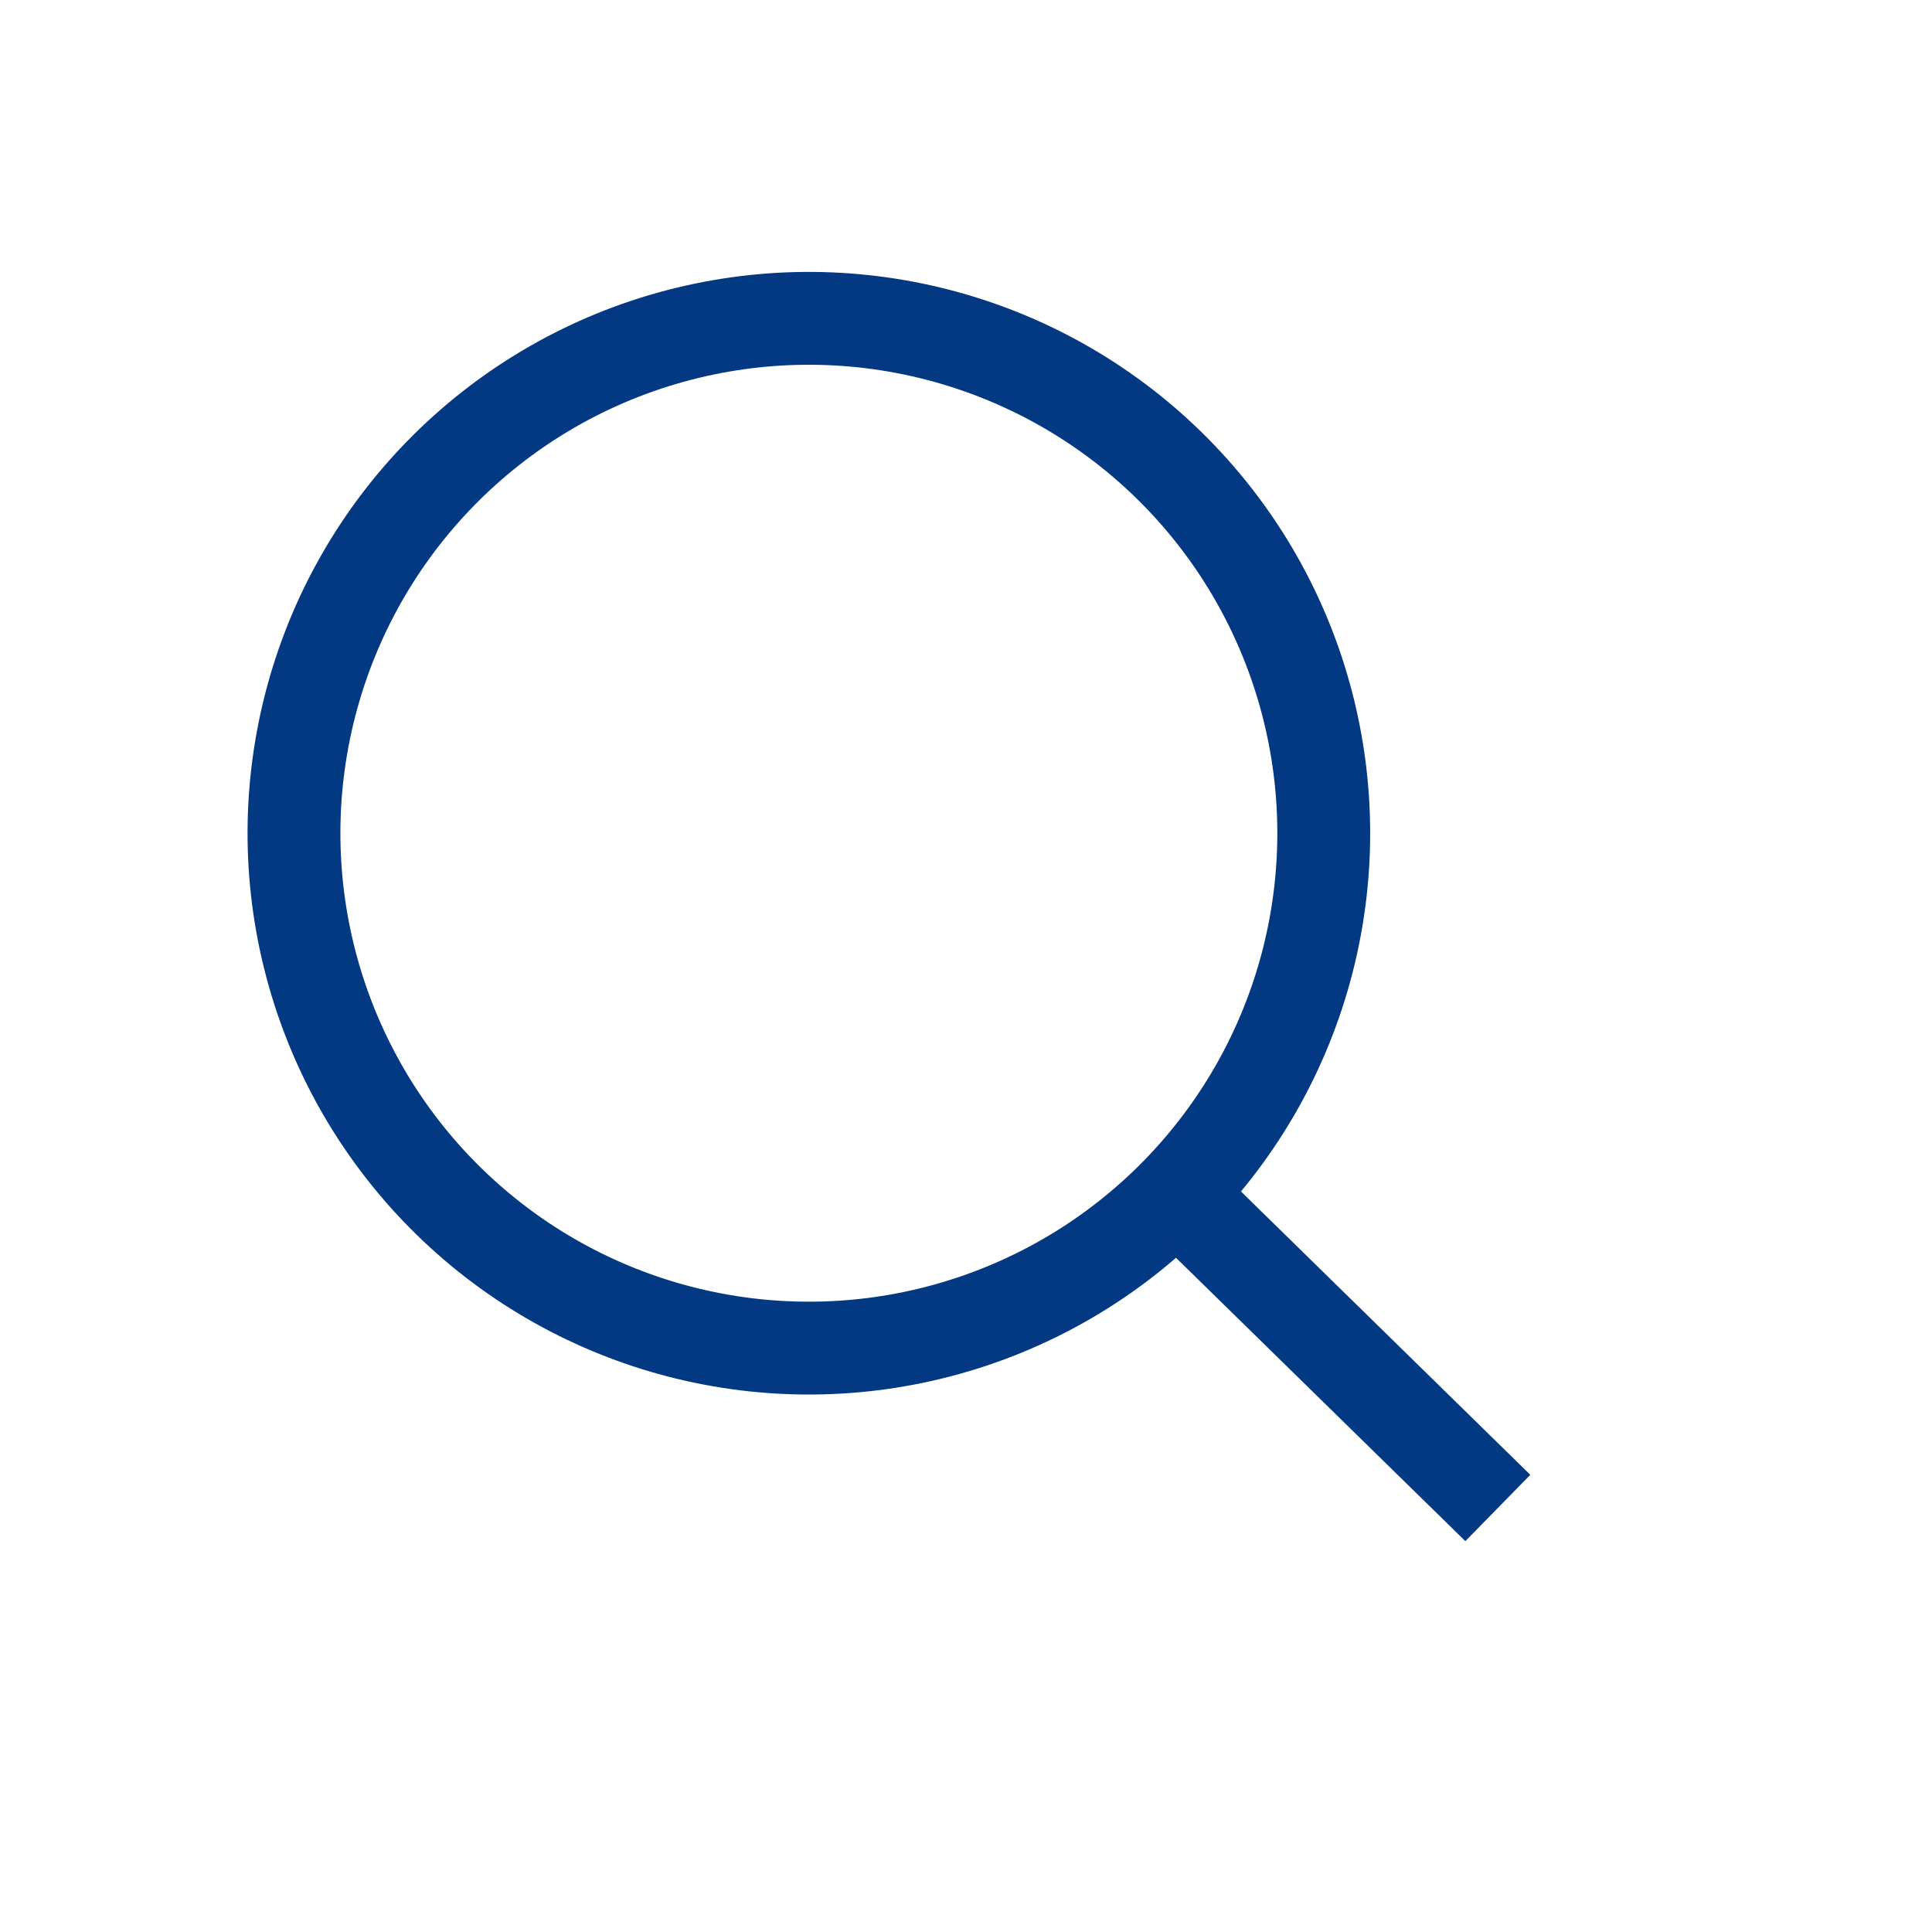 <svg xmlns="http://www.w3.org/2000/svg" width="36" height="36" fill="none" viewBox="0 0 36 36">
    <circle cx="15.072" cy="15.526" r="9.594" stroke="#033882" stroke-width="1.73" transform="rotate(-45.596 15.072 15.526)"/>
    <path stroke="#033882" stroke-width="1.73" d="M22.028 22.339l5.882 5.76"/>
</svg>

